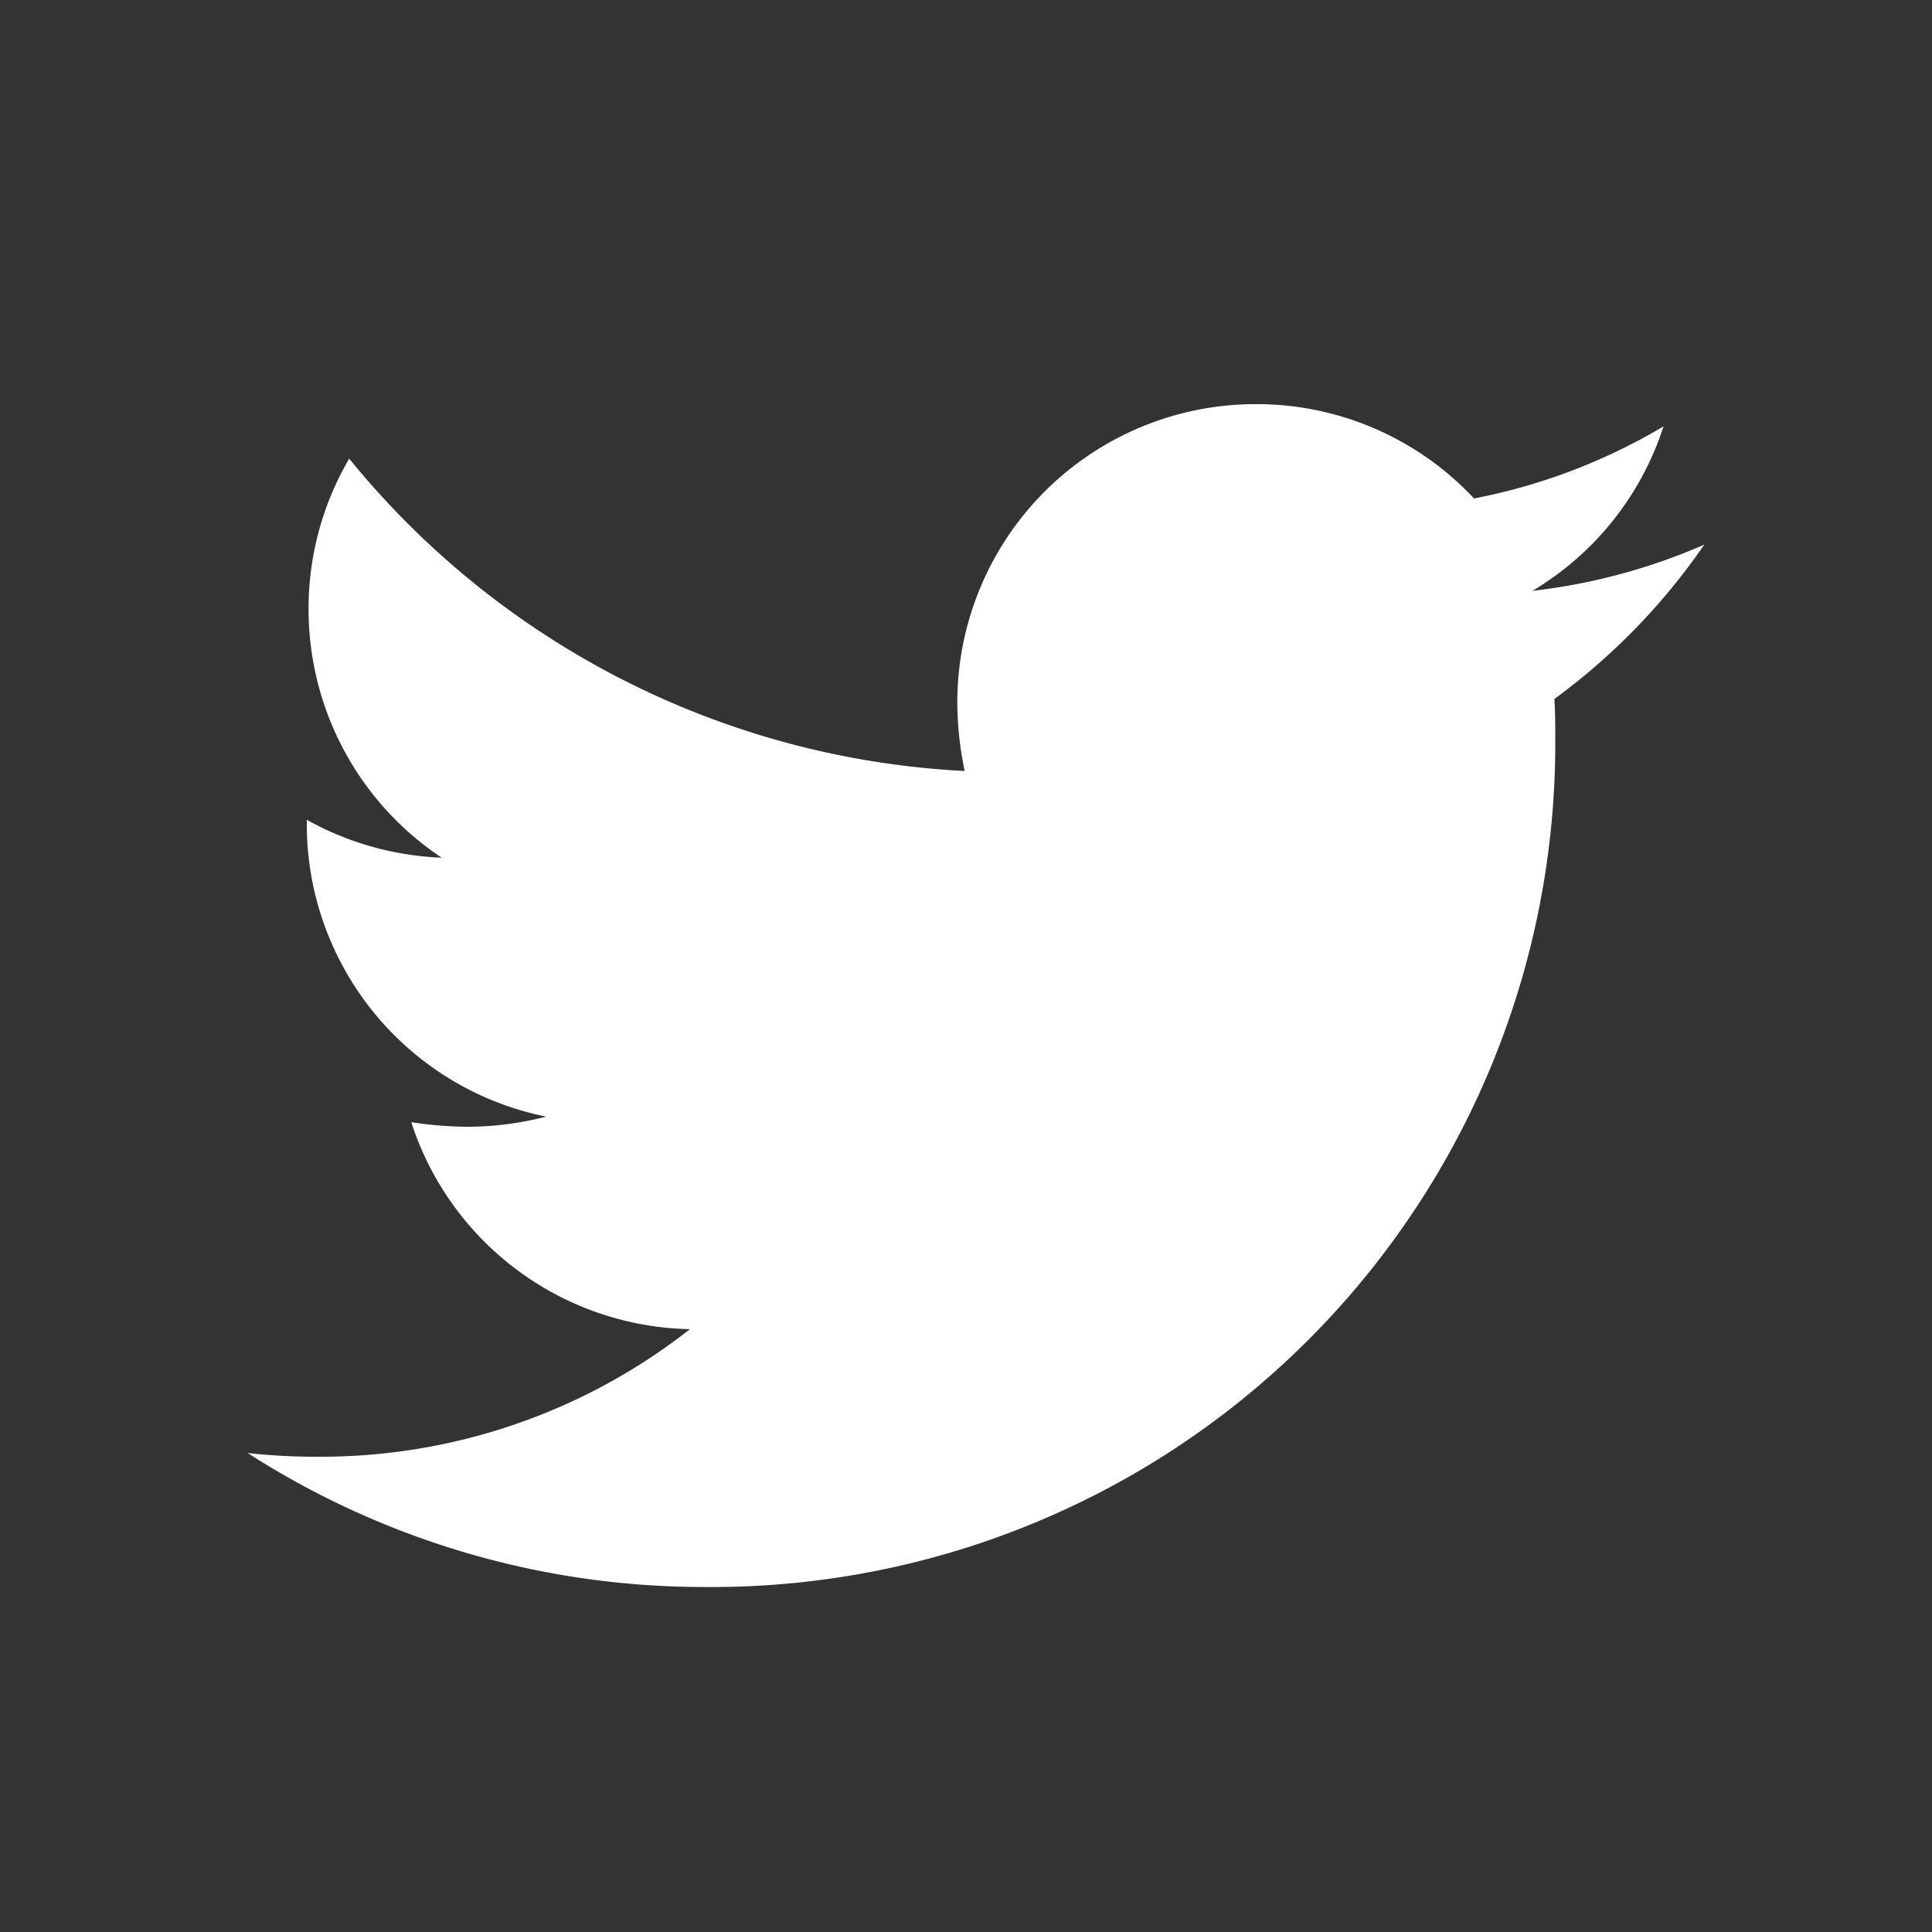 <svg xmlns="http://www.w3.org/2000/svg" width="28" height="28"><rect width="100%" height="100%" fill="#333333" stroke="none"/><path d="M24.7 7.893a8.673 8.673 0 01-2.491.67 4.314 4.314 0 001.9-2.384 8.516 8.516 0 01-2.746 1.045A4.315 4.315 0 0018.2 5.857a4.324 4.324 0 00-4.326 4.326 4.883 4.883 0 00.107.991 12.3 12.3 0 01-8.92-4.527 4.294 4.294 0 00-.589 2.183 4.323 4.323 0 001.929 3.6 4.357 4.357 0 01-1.955-.549v.054a4.326 4.326 0 003.469 4.248 4.573 4.573 0 01-1.138.147 5.452 5.452 0 01-.817-.067 4.333 4.333 0 004.04 3 8.663 8.663 0 01-5.366 1.849 8.944 8.944 0 01-1.045-.054A12.224 12.224 0 0010.232 23 12.224 12.224 0 0022.54 10.692c0-.187 0-.375-.013-.562A9.3 9.3 0 0024.7 7.893z" fill="#fff"/><path fill="none" d="M0 0h28v28H0z"/></svg>